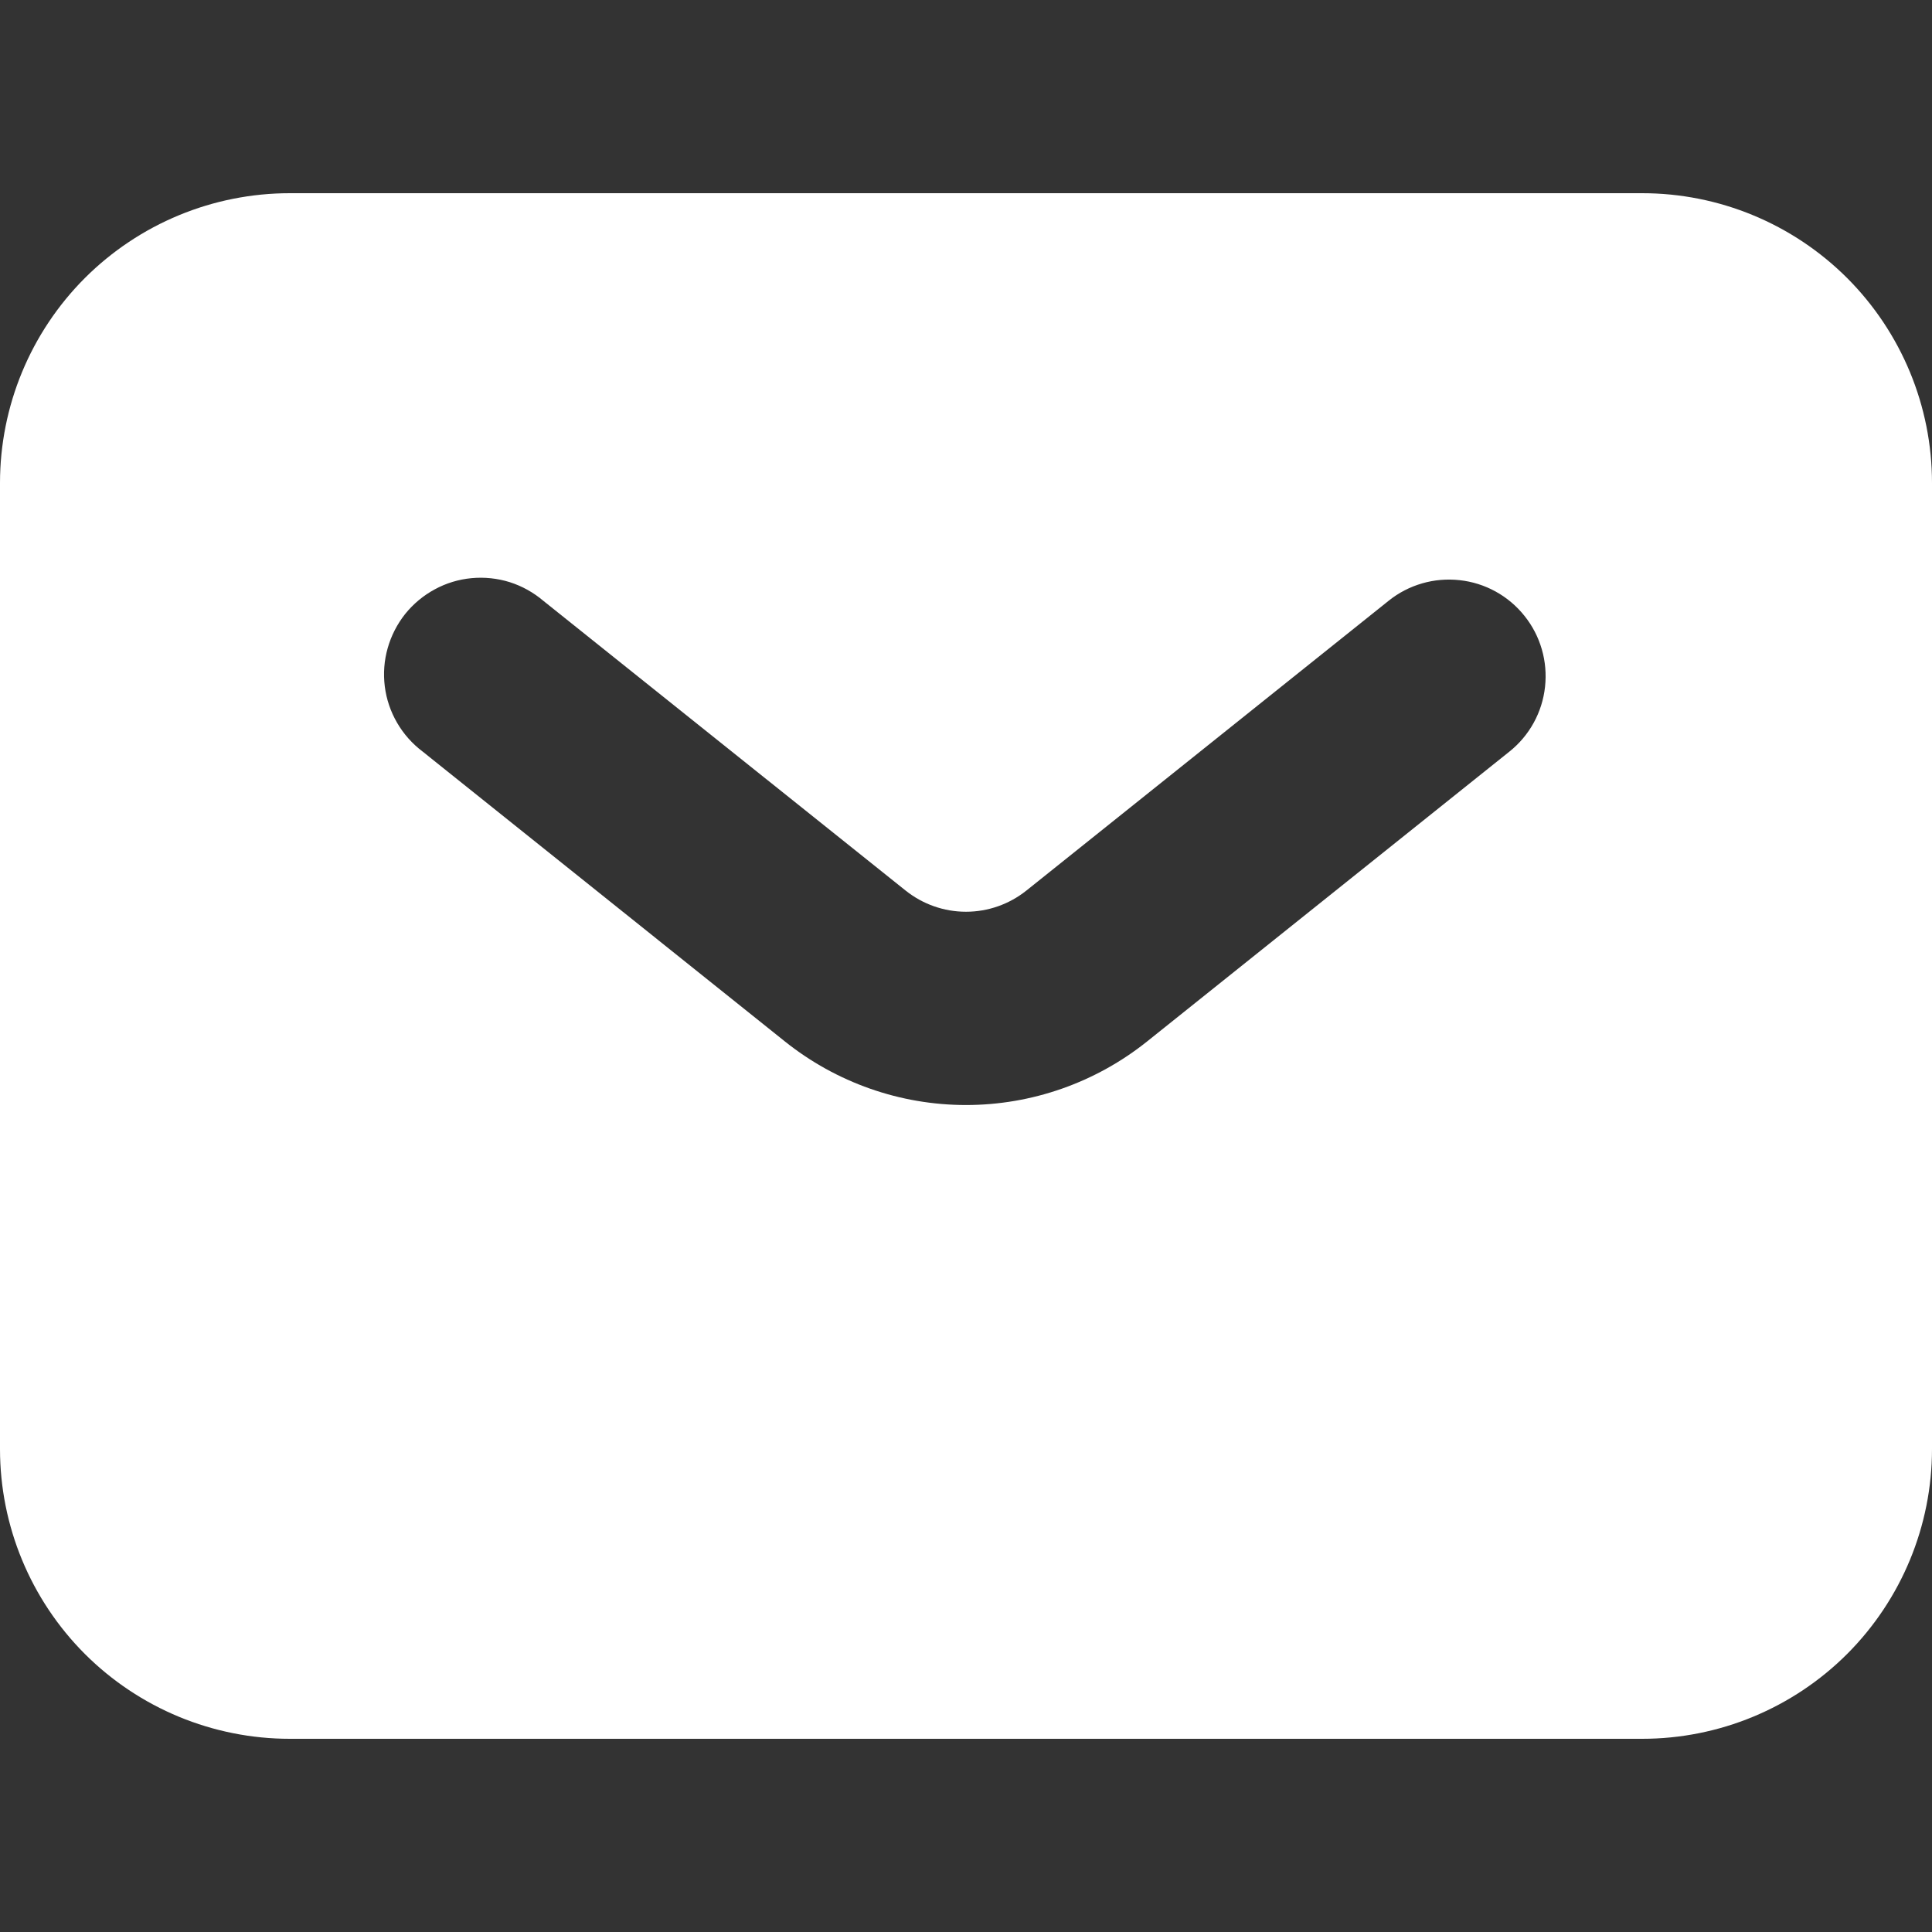 <svg width="24" height="24" viewBox="0 0 24 24" fill="none" xmlns="http://www.w3.org/2000/svg">
<rect x="0" y="0" width="24" height="24" fill="#333333" stroke="none"/>
<g clip-path="url(#clip0_58_422)">
<path fill-rule="evenodd" clip-rule="evenodd" d="M3.6 21.6C2.645 21.6 1.73 21.221 1.054 20.546C0.379 19.87 0 18.955 0 18V6C0 5.045 0.379 4.13 1.054 3.454C1.73 2.779 2.645 2.4 3.6 2.4H20.4C21.355 2.4 22.27 2.779 22.946 3.454C23.621 4.13 24 5.045 24 6V18C24 18.955 23.621 19.87 22.946 20.546C22.27 21.221 21.355 21.6 20.4 21.6H3.6ZM6.75 7.464C6.628 7.36 6.486 7.281 6.333 7.232C6.179 7.184 6.018 7.167 5.858 7.182C5.698 7.197 5.542 7.244 5.401 7.321C5.26 7.397 5.135 7.501 5.034 7.626C4.934 7.752 4.86 7.896 4.816 8.051C4.772 8.205 4.76 8.367 4.78 8.527C4.8 8.686 4.852 8.84 4.933 8.979C5.014 9.118 5.121 9.239 5.25 9.336L9.75 12.937C10.389 13.448 11.182 13.727 12 13.727C12.818 13.727 13.611 13.448 14.25 12.937L18.75 9.337C18.873 9.239 18.976 9.117 19.052 8.979C19.128 8.841 19.176 8.689 19.193 8.532C19.21 8.376 19.197 8.217 19.153 8.066C19.109 7.914 19.036 7.773 18.937 7.65C18.839 7.527 18.717 7.424 18.579 7.348C18.441 7.272 18.289 7.224 18.132 7.207C17.976 7.19 17.817 7.203 17.666 7.247C17.514 7.291 17.373 7.364 17.25 7.463L12.75 11.063C12.537 11.233 12.273 11.326 12 11.326C11.727 11.326 11.463 11.233 11.25 11.063L6.75 7.464Z" fill="white"/>
</g>
<defs>
<clipPath id="clip0_58_422">
<rect width="24" height="24" fill="white"/>
</clipPath>
</defs>
</svg>
